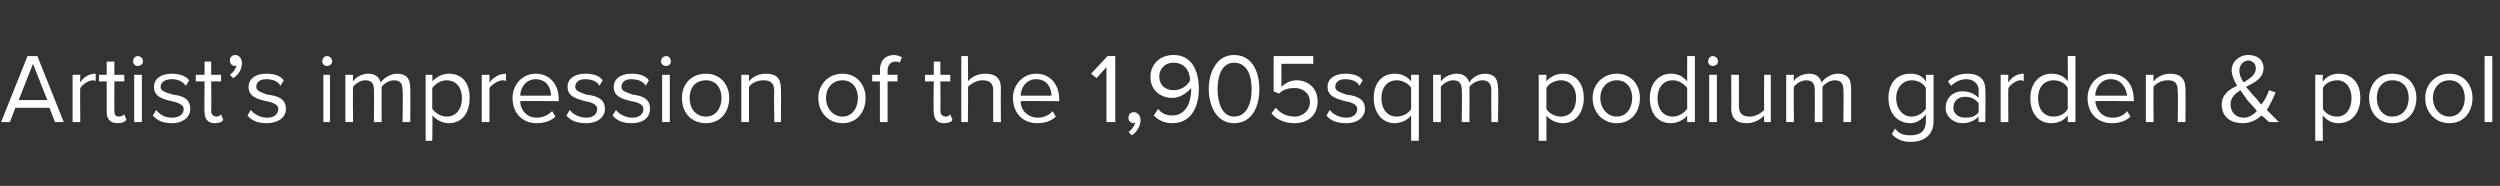 <?xml version="1.0" standalone="no"?><!DOCTYPE svg PUBLIC "-//W3C//DTD SVG 1.1//EN" "http://www.w3.org/Graphics/SVG/1.1/DTD/svg11.dtd"><svg xmlns="http://www.w3.org/2000/svg" version="1.1" width="227.3px" height="16.9px" viewBox="0 -4 227.3 16.9" style="top:-4px"><rect x="0" y="-4" width="227.3" height="16.9" fill="#333333" stroke="none"/>  <desc>Artist’s impression of the 1,905sqm podium garden &amp; pool</desc>  <defs/>  <g id="Polygon11900">    <path d="M 4.5 5.8 L 1.4 5.8 L 0.9 7.1 L 0.1 7.1 L 2.5 1.1 L 3.4 1.1 L 5.8 7.1 L 5 7.1 L 4.5 5.8 Z M 1.7 5.1 L 4.3 5.1 L 3 1.8 L 1.7 5.1 Z M 6.6 2.8 L 7.3 2.8 C 7.3 2.8 7.27 3.46 7.3 3.5 C 7.6 3 8.1 2.7 8.7 2.7 C 8.7 2.7 8.7 3.4 8.7 3.4 C 8.6 3.3 8.6 3.3 8.5 3.3 C 8 3.3 7.5 3.7 7.3 4 C 7.27 4.03 7.3 7.1 7.3 7.1 L 6.6 7.1 L 6.6 2.8 Z M 9.7 6.2 C 9.7 6.2 9.7 3.4 9.7 3.4 L 9 3.4 L 9 2.8 L 9.7 2.8 L 9.7 1.6 L 10.4 1.6 L 10.4 2.8 L 11.3 2.8 L 11.3 3.4 L 10.4 3.4 C 10.4 3.4 10.38 6.06 10.4 6.1 C 10.4 6.4 10.5 6.6 10.8 6.6 C 11 6.6 11.2 6.5 11.3 6.4 C 11.3 6.4 11.5 6.9 11.5 6.9 C 11.3 7.1 11.1 7.2 10.7 7.2 C 10 7.2 9.7 6.8 9.7 6.2 Z M 12.1 1.6 C 12.1 1.3 12.3 1.1 12.5 1.1 C 12.8 1.1 13 1.3 13 1.6 C 13 1.8 12.8 2 12.5 2 C 12.3 2 12.1 1.8 12.1 1.6 Z M 12.2 2.8 L 12.9 2.8 L 12.9 7.1 L 12.2 7.1 L 12.2 2.8 Z M 14.2 6 C 14.5 6.4 15 6.7 15.6 6.7 C 16.3 6.7 16.7 6.4 16.7 5.9 C 16.7 5.5 16.1 5.3 15.6 5.2 C 14.8 5 14 4.8 14 3.9 C 14 3.2 14.6 2.7 15.6 2.7 C 16.3 2.7 16.9 2.9 17.2 3.3 C 17.2 3.3 16.9 3.8 16.9 3.8 C 16.6 3.4 16.2 3.2 15.6 3.2 C 15 3.2 14.6 3.5 14.6 3.9 C 14.6 4.3 15.1 4.4 15.7 4.6 C 16.5 4.7 17.3 4.9 17.3 5.9 C 17.3 6.6 16.7 7.2 15.6 7.2 C 14.9 7.2 14.3 7 13.9 6.5 C 13.9 6.5 14.2 6 14.2 6 Z M 18.6 6.2 C 18.56 6.2 18.6 3.4 18.6 3.4 L 17.8 3.4 L 17.8 2.8 L 18.6 2.8 L 18.6 1.6 L 19.2 1.6 L 19.2 2.8 L 20.1 2.8 L 20.1 3.4 L 19.2 3.4 C 19.2 3.4 19.23 6.06 19.2 6.1 C 19.2 6.4 19.4 6.6 19.7 6.6 C 19.9 6.6 20 6.5 20.1 6.4 C 20.1 6.4 20.3 6.9 20.3 6.9 C 20.2 7.1 19.9 7.2 19.5 7.2 C 18.9 7.2 18.6 6.8 18.6 6.2 Z M 20.9 2.8 C 21.2 2.6 21.5 2.2 21.5 1.9 C 21.5 2 21.4 2 21.4 2 C 21.1 2 20.9 1.8 20.9 1.5 C 20.9 1.2 21.1 1 21.4 1 C 21.7 1 22 1.3 22 1.7 C 22 2.3 21.7 2.8 21.2 3.1 C 21.2 3.1 20.9 2.8 20.9 2.8 Z M 22.8 6 C 23.1 6.4 23.7 6.7 24.3 6.7 C 24.9 6.7 25.3 6.4 25.3 5.9 C 25.3 5.5 24.8 5.3 24.2 5.2 C 23.4 5 22.6 4.8 22.6 3.9 C 22.6 3.2 23.2 2.7 24.2 2.7 C 25 2.7 25.5 2.9 25.8 3.3 C 25.8 3.3 25.5 3.8 25.5 3.8 C 25.3 3.4 24.8 3.2 24.2 3.2 C 23.6 3.2 23.3 3.5 23.3 3.9 C 23.3 4.3 23.8 4.4 24.3 4.6 C 25.1 4.7 26 4.9 26 5.9 C 26 6.6 25.4 7.2 24.2 7.2 C 23.5 7.2 22.9 7 22.5 6.5 C 22.5 6.5 22.8 6 22.8 6 Z M 29.3 1.6 C 29.3 1.3 29.5 1.1 29.7 1.1 C 30 1.1 30.2 1.3 30.2 1.6 C 30.2 1.8 30 2 29.7 2 C 29.5 2 29.3 1.8 29.3 1.6 Z M 29.4 2.8 L 30 2.8 L 30 7.1 L 29.4 7.1 L 29.4 2.8 Z M 36.6 4.2 C 36.6 3.6 36.4 3.3 35.8 3.3 C 35.4 3.3 34.9 3.6 34.7 3.9 C 34.69 3.92 34.7 7.1 34.7 7.1 L 34 7.1 C 34 7.1 34.02 4.16 34 4.2 C 34 3.6 33.8 3.3 33.2 3.3 C 32.8 3.3 32.3 3.6 32.1 3.9 C 32.07 3.93 32.1 7.1 32.1 7.1 L 31.4 7.1 L 31.4 2.8 L 32.1 2.8 C 32.1 2.8 32.07 3.39 32.1 3.4 C 32.3 3.1 32.8 2.7 33.5 2.7 C 34.1 2.7 34.5 3 34.6 3.5 C 34.9 3.1 35.5 2.7 36.1 2.7 C 36.9 2.7 37.3 3.1 37.3 4 C 37.32 3.97 37.3 7.1 37.3 7.1 L 36.6 7.1 C 36.6 7.1 36.65 4.16 36.6 4.2 Z M 38.7 8.8 L 38.7 2.8 L 39.3 2.8 C 39.3 2.8 39.35 3.41 39.3 3.4 C 39.7 3 40.2 2.7 40.8 2.7 C 42 2.7 42.7 3.5 42.7 4.9 C 42.7 6.3 42 7.2 40.8 7.2 C 40.2 7.2 39.7 6.9 39.3 6.5 C 39.35 6.45 39.3 8.8 39.3 8.8 L 38.7 8.8 Z M 40.6 3.3 C 40.1 3.3 39.6 3.6 39.3 4 C 39.3 4 39.3 5.9 39.3 5.9 C 39.6 6.3 40.1 6.6 40.6 6.6 C 41.5 6.6 42 5.9 42 4.9 C 42 4 41.5 3.3 40.6 3.3 Z M 43.8 2.8 L 44.5 2.8 C 44.5 2.8 44.51 3.46 44.5 3.5 C 44.9 3 45.4 2.7 46 2.7 C 46 2.7 46 3.4 46 3.4 C 45.9 3.3 45.8 3.3 45.7 3.3 C 45.3 3.3 44.7 3.7 44.5 4 C 44.51 4.03 44.5 7.1 44.5 7.1 L 43.8 7.1 L 43.8 2.8 Z M 48.7 2.7 C 50 2.7 50.8 3.7 50.8 5 C 50.79 4.99 50.8 5.2 50.8 5.2 C 50.8 5.2 47.27 5.16 47.3 5.2 C 47.3 6 47.9 6.7 48.8 6.7 C 49.3 6.7 49.8 6.5 50.2 6.1 C 50.2 6.1 50.5 6.6 50.5 6.6 C 50.1 7 49.5 7.2 48.8 7.2 C 47.5 7.2 46.6 6.3 46.6 4.9 C 46.6 3.7 47.5 2.7 48.7 2.7 Z M 47.3 4.7 C 47.3 4.7 50.1 4.7 50.1 4.7 C 50.1 4 49.7 3.2 48.7 3.2 C 47.8 3.2 47.3 4 47.3 4.7 Z M 51.8 6 C 52.1 6.4 52.7 6.7 53.3 6.7 C 53.9 6.7 54.3 6.4 54.3 5.9 C 54.3 5.5 53.8 5.3 53.2 5.2 C 52.5 5 51.6 4.8 51.6 3.9 C 51.6 3.2 52.2 2.7 53.2 2.7 C 54 2.7 54.5 2.9 54.8 3.3 C 54.8 3.3 54.5 3.8 54.5 3.8 C 54.3 3.4 53.8 3.2 53.2 3.2 C 52.6 3.2 52.3 3.5 52.3 3.9 C 52.3 4.3 52.8 4.4 53.3 4.6 C 54.1 4.7 55 4.9 55 5.9 C 55 6.6 54.4 7.2 53.3 7.2 C 52.5 7.2 51.9 7 51.5 6.5 C 51.5 6.5 51.8 6 51.8 6 Z M 56 6 C 56.3 6.4 56.9 6.7 57.5 6.7 C 58.1 6.7 58.5 6.4 58.5 5.9 C 58.5 5.5 58 5.3 57.4 5.2 C 56.6 5 55.8 4.8 55.8 3.9 C 55.8 3.2 56.4 2.7 57.4 2.7 C 58.2 2.7 58.7 2.9 59 3.3 C 59 3.3 58.7 3.8 58.7 3.8 C 58.5 3.4 58 3.2 57.4 3.2 C 56.8 3.2 56.5 3.5 56.5 3.9 C 56.5 4.3 57 4.4 57.5 4.6 C 58.3 4.7 59.1 4.9 59.1 5.9 C 59.1 6.6 58.6 7.2 57.4 7.2 C 56.7 7.2 56.1 7 55.7 6.5 C 55.7 6.5 56 6 56 6 Z M 60.1 1.6 C 60.1 1.3 60.3 1.1 60.6 1.1 C 60.8 1.1 61 1.3 61 1.6 C 61 1.8 60.8 2 60.6 2 C 60.3 2 60.1 1.8 60.1 1.6 Z M 60.2 2.8 L 60.9 2.8 L 60.9 7.1 L 60.2 7.1 L 60.2 2.8 Z M 62 4.9 C 62 3.7 62.8 2.7 64.2 2.7 C 65.5 2.7 66.3 3.7 66.3 4.9 C 66.3 6.2 65.5 7.2 64.2 7.2 C 62.8 7.2 62 6.2 62 4.9 Z M 65.6 4.9 C 65.6 4 65.1 3.3 64.2 3.3 C 63.2 3.3 62.7 4 62.7 4.9 C 62.7 5.8 63.2 6.6 64.2 6.6 C 65.1 6.6 65.6 5.8 65.6 4.9 Z M 70.4 4.3 C 70.4 3.5 70 3.3 69.4 3.3 C 68.8 3.3 68.3 3.6 68.1 3.9 C 68.09 3.93 68.1 7.1 68.1 7.1 L 67.4 7.1 L 67.4 2.8 L 68.1 2.8 C 68.1 2.8 68.09 3.39 68.1 3.4 C 68.4 3 69 2.7 69.6 2.7 C 70.6 2.7 71 3.1 71 4.1 C 71.03 4.06 71 7.1 71 7.1 L 70.4 7.1 C 70.4 7.1 70.35 4.27 70.4 4.3 Z M 74.4 4.9 C 74.4 3.7 75.3 2.7 76.6 2.7 C 77.9 2.7 78.7 3.7 78.7 4.9 C 78.7 6.2 77.9 7.2 76.6 7.2 C 75.3 7.2 74.4 6.2 74.4 4.9 Z M 78 4.9 C 78 4 77.5 3.3 76.6 3.3 C 75.7 3.3 75.1 4 75.1 4.9 C 75.1 5.8 75.7 6.6 76.6 6.6 C 77.5 6.6 78 5.8 78 4.9 Z M 80 3.4 L 79.3 3.4 L 79.3 2.8 L 80 2.8 C 80 2.8 80.04 2.43 80 2.4 C 80 1.5 80.5 1 81.3 1 C 81.5 1 81.8 1.1 82 1.2 C 82 1.2 81.8 1.7 81.8 1.7 C 81.7 1.6 81.5 1.6 81.4 1.6 C 81 1.6 80.7 1.9 80.7 2.4 C 80.71 2.43 80.7 2.8 80.7 2.8 L 81.6 2.8 L 81.6 3.4 L 80.7 3.4 L 80.7 7.1 L 80 7.1 L 80 3.4 Z M 84.9 6.2 C 84.85 6.2 84.9 3.4 84.9 3.4 L 84.1 3.4 L 84.1 2.8 L 84.9 2.8 L 84.9 1.6 L 85.5 1.6 L 85.5 2.8 L 86.4 2.8 L 86.4 3.4 L 85.5 3.4 C 85.5 3.4 85.52 6.06 85.5 6.1 C 85.5 6.4 85.7 6.6 86 6.6 C 86.2 6.6 86.3 6.5 86.4 6.4 C 86.4 6.4 86.6 6.9 86.6 6.9 C 86.5 7.1 86.2 7.2 85.8 7.2 C 85.2 7.2 84.9 6.8 84.9 6.2 Z M 90.3 4.2 C 90.3 3.5 89.9 3.3 89.3 3.3 C 88.8 3.3 88.3 3.6 88 3.9 C 88.04 3.93 88 7.1 88 7.1 L 87.4 7.1 L 87.4 1.1 L 88 1.1 C 88 1.1 88.04 3.39 88 3.4 C 88.3 3 88.9 2.7 89.6 2.7 C 90.5 2.7 91 3.1 91 4 C 90.98 4.04 91 7.1 91 7.1 L 90.3 7.1 C 90.3 7.1 90.3 4.25 90.3 4.2 Z M 94.2 2.7 C 95.5 2.7 96.3 3.7 96.3 5 C 96.31 4.99 96.3 5.2 96.3 5.2 C 96.3 5.2 92.79 5.16 92.8 5.2 C 92.8 6 93.4 6.7 94.4 6.7 C 94.8 6.7 95.4 6.5 95.7 6.1 C 95.7 6.1 96 6.6 96 6.6 C 95.6 7 95 7.2 94.3 7.2 C 93 7.2 92.1 6.3 92.1 4.9 C 92.1 3.7 93 2.7 94.2 2.7 Z M 92.8 4.7 C 92.8 4.7 95.6 4.7 95.6 4.7 C 95.6 4 95.2 3.2 94.2 3.2 C 93.3 3.2 92.8 4 92.8 4.7 Z M 100.6 2.1 L 99.7 3.1 L 99.2 2.7 L 100.7 1.1 L 101.4 1.1 L 101.4 7.1 L 100.6 7.1 L 100.6 2.1 Z M 102.6 8 C 102.9 7.8 103.2 7.4 103.2 7.1 C 103.2 7.1 103.1 7.2 103.1 7.2 C 102.8 7.2 102.6 7 102.6 6.7 C 102.6 6.4 102.8 6.2 103.1 6.2 C 103.4 6.2 103.7 6.5 103.7 6.9 C 103.7 7.4 103.4 8 102.9 8.3 C 102.9 8.3 102.6 8 102.6 8 Z M 105.3 5.9 C 105.6 6.3 106 6.5 106.6 6.5 C 107.8 6.5 108.3 5.3 108.3 4.2 C 108.3 4.1 108.3 4 108.3 4 C 108 4.4 107.3 4.9 106.6 4.9 C 105.5 4.9 104.6 4.2 104.6 3 C 104.6 1.9 105.4 1 106.7 1 C 108.4 1 109 2.5 109 4.1 C 109 5.7 108.3 7.2 106.6 7.2 C 105.8 7.2 105.3 6.9 104.9 6.5 C 104.9 6.5 105.3 5.9 105.3 5.9 Z M 106.7 1.7 C 105.8 1.7 105.4 2.4 105.4 2.9 C 105.4 3.8 106 4.2 106.7 4.2 C 107.3 4.2 107.9 3.9 108.2 3.3 C 108.2 2.6 107.8 1.7 106.7 1.7 Z M 112.2 1 C 113.9 1 114.5 2.6 114.5 4.1 C 114.5 5.6 113.9 7.2 112.2 7.2 C 110.6 7.2 109.9 5.6 109.9 4.1 C 109.9 2.6 110.6 1 112.2 1 Z M 112.2 1.7 C 111.1 1.7 110.7 2.9 110.7 4.1 C 110.7 5.3 111.1 6.6 112.2 6.6 C 113.4 6.6 113.8 5.3 113.8 4.1 C 113.8 2.9 113.4 1.7 112.2 1.7 Z M 116 5.8 C 116.4 6.3 117 6.6 117.7 6.6 C 118.5 6.6 119.1 6 119.1 5.3 C 119.1 4.5 118.5 4 117.7 4 C 117.2 4 116.7 4.1 116.3 4.5 C 116.32 4.54 115.8 4.3 115.8 4.3 L 115.8 1.1 L 119.4 1.1 L 119.4 1.8 L 116.5 1.8 C 116.5 1.8 116.52 3.86 116.5 3.9 C 116.8 3.6 117.3 3.3 117.9 3.3 C 118.9 3.3 119.8 4 119.8 5.2 C 119.8 6.5 118.9 7.2 117.7 7.2 C 116.7 7.2 116 6.8 115.6 6.3 C 115.6 6.3 116 5.8 116 5.8 Z M 120.9 6 C 121.2 6.4 121.8 6.7 122.4 6.7 C 123 6.7 123.4 6.4 123.4 5.9 C 123.4 5.5 122.9 5.3 122.3 5.2 C 121.6 5 120.7 4.8 120.7 3.9 C 120.7 3.2 121.3 2.7 122.3 2.7 C 123.1 2.7 123.6 2.9 123.9 3.3 C 123.9 3.3 123.6 3.8 123.6 3.8 C 123.4 3.4 122.9 3.2 122.3 3.2 C 121.7 3.2 121.4 3.5 121.4 3.9 C 121.4 4.3 121.9 4.4 122.4 4.6 C 123.2 4.7 124.1 4.9 124.1 5.9 C 124.1 6.6 123.5 7.2 122.4 7.2 C 121.6 7.2 121 7 120.6 6.5 C 120.6 6.5 120.9 6 120.9 6 Z M 128.3 8.8 C 128.3 8.8 128.3 6.45 128.3 6.5 C 128 6.9 127.4 7.2 126.8 7.2 C 125.7 7.2 124.9 6.3 124.9 4.9 C 124.9 3.5 125.7 2.7 126.8 2.7 C 127.5 2.7 128 3 128.3 3.4 C 128.3 3.41 128.3 2.8 128.3 2.8 L 129 2.8 L 129 8.8 L 128.3 8.8 Z M 128.3 4 C 128.1 3.6 127.5 3.3 127 3.3 C 126.1 3.3 125.6 4 125.6 4.9 C 125.6 5.9 126.1 6.6 127 6.6 C 127.5 6.6 128.1 6.3 128.3 5.9 C 128.3 5.9 128.3 4 128.3 4 Z M 135.6 4.2 C 135.6 3.6 135.3 3.3 134.8 3.3 C 134.3 3.3 133.8 3.6 133.6 3.9 C 133.62 3.92 133.6 7.1 133.6 7.1 L 132.9 7.1 C 132.9 7.1 132.95 4.16 132.9 4.2 C 132.9 3.6 132.7 3.3 132.1 3.3 C 131.7 3.3 131.2 3.6 131 3.9 C 131 3.93 131 7.1 131 7.1 L 130.3 7.1 L 130.3 2.8 L 131 2.8 C 131 2.8 131 3.39 131 3.4 C 131.2 3.1 131.8 2.7 132.4 2.7 C 133.1 2.7 133.4 3 133.6 3.5 C 133.8 3.1 134.4 2.7 135 2.7 C 135.8 2.7 136.2 3.1 136.2 4 C 136.25 3.97 136.2 7.1 136.2 7.1 L 135.6 7.1 C 135.6 7.1 135.57 4.16 135.6 4.2 Z M 139.9 8.8 L 139.9 2.8 L 140.6 2.8 C 140.6 2.8 140.6 3.41 140.6 3.4 C 140.9 3 141.5 2.7 142.1 2.7 C 143.2 2.7 144 3.5 144 4.9 C 144 6.3 143.2 7.2 142.1 7.2 C 141.5 7.2 140.9 6.9 140.6 6.5 C 140.6 6.45 140.6 8.8 140.6 8.8 L 139.9 8.8 Z M 141.9 3.3 C 141.4 3.3 140.8 3.6 140.6 4 C 140.6 4 140.6 5.9 140.6 5.9 C 140.8 6.3 141.4 6.6 141.9 6.6 C 142.8 6.6 143.3 5.9 143.3 4.9 C 143.3 4 142.8 3.3 141.9 3.3 Z M 144.8 4.9 C 144.8 3.7 145.7 2.7 147 2.7 C 148.3 2.7 149.1 3.7 149.1 4.9 C 149.1 6.2 148.3 7.2 147 7.2 C 145.7 7.2 144.8 6.2 144.8 4.9 Z M 148.4 4.9 C 148.4 4 147.9 3.3 147 3.3 C 146.1 3.3 145.5 4 145.5 4.9 C 145.5 5.8 146.1 6.6 147 6.6 C 147.9 6.6 148.4 5.8 148.4 4.9 Z M 153.4 6.5 C 153.1 6.9 152.5 7.2 151.9 7.2 C 150.8 7.2 150 6.4 150 4.9 C 150 3.6 150.8 2.7 151.9 2.7 C 152.5 2.7 153 2.9 153.4 3.4 C 153.39 3.42 153.4 1.1 153.4 1.1 L 154.1 1.1 L 154.1 7.1 L 153.4 7.1 C 153.4 7.1 153.39 6.46 153.4 6.5 Z M 153.4 4 C 153.1 3.6 152.6 3.3 152.1 3.3 C 151.2 3.3 150.7 4 150.7 4.9 C 150.7 5.9 151.2 6.6 152.1 6.6 C 152.6 6.6 153.1 6.3 153.4 5.9 C 153.4 5.9 153.4 4 153.4 4 Z M 155.3 1.6 C 155.3 1.3 155.5 1.1 155.7 1.1 C 156 1.1 156.2 1.3 156.2 1.6 C 156.2 1.8 156 2 155.7 2 C 155.5 2 155.3 1.8 155.3 1.6 Z M 155.4 2.8 L 156.1 2.8 L 156.1 7.1 L 155.4 7.1 L 155.4 2.8 Z M 160.4 6.5 C 160 6.9 159.5 7.2 158.8 7.2 C 157.9 7.2 157.4 6.8 157.4 5.8 C 157.43 5.83 157.4 2.8 157.4 2.8 L 158.1 2.8 C 158.1 2.8 158.11 5.63 158.1 5.6 C 158.1 6.4 158.5 6.6 159.1 6.6 C 159.6 6.6 160.1 6.3 160.4 6 C 160.37 5.96 160.4 2.8 160.4 2.8 L 161 2.8 L 161 7.1 L 160.4 7.1 C 160.4 7.1 160.37 6.5 160.4 6.5 Z M 167.6 4.2 C 167.6 3.6 167.4 3.3 166.8 3.3 C 166.4 3.3 165.9 3.6 165.7 3.9 C 165.69 3.92 165.7 7.1 165.7 7.1 L 165 7.1 C 165 7.1 165.01 4.16 165 4.2 C 165 3.6 164.8 3.3 164.2 3.3 C 163.8 3.3 163.3 3.6 163.1 3.9 C 163.07 3.93 163.1 7.1 163.1 7.1 L 162.4 7.1 L 162.4 2.8 L 163.1 2.8 C 163.1 2.8 163.07 3.39 163.1 3.4 C 163.2 3.1 163.8 2.7 164.5 2.7 C 165.1 2.7 165.5 3 165.6 3.5 C 165.9 3.1 166.5 2.7 167.1 2.7 C 167.9 2.7 168.3 3.1 168.3 4 C 168.31 3.97 168.3 7.1 168.3 7.1 L 167.6 7.1 C 167.6 7.1 167.64 4.16 167.6 4.2 Z M 172.3 7.7 C 172.7 8.2 173.1 8.3 173.7 8.3 C 174.5 8.3 175.1 8 175.1 7 C 175.1 7 175.1 6.4 175.1 6.4 C 174.8 6.8 174.3 7.2 173.7 7.2 C 172.5 7.2 171.7 6.3 171.7 4.9 C 171.7 3.5 172.5 2.7 173.7 2.7 C 174.3 2.7 174.8 2.9 175.1 3.4 C 175.13 3.42 175.1 2.8 175.1 2.8 L 175.8 2.8 C 175.8 2.8 175.8 6.98 175.8 7 C 175.8 8.4 174.8 8.9 173.7 8.9 C 173 8.9 172.5 8.7 172 8.2 C 172 8.2 172.3 7.7 172.3 7.7 Z M 175.1 4 C 174.9 3.6 174.4 3.3 173.8 3.3 C 173 3.3 172.4 4 172.4 4.9 C 172.4 5.9 173 6.6 173.8 6.6 C 174.4 6.6 174.9 6.2 175.1 5.9 C 175.1 5.9 175.1 4 175.1 4 Z M 179.9 6.6 C 179.5 7 179 7.2 178.4 7.2 C 177.7 7.2 176.9 6.7 176.9 5.8 C 176.9 4.8 177.7 4.3 178.4 4.3 C 179 4.3 179.5 4.5 179.9 4.9 C 179.9 4.9 179.9 4.2 179.9 4.2 C 179.9 3.6 179.4 3.2 178.8 3.2 C 178.3 3.2 177.8 3.4 177.4 3.8 C 177.4 3.8 177.1 3.4 177.1 3.4 C 177.6 2.9 178.2 2.7 178.9 2.7 C 179.8 2.7 180.5 3.1 180.5 4.1 C 180.55 4.12 180.5 7.1 180.5 7.1 L 179.9 7.1 C 179.9 7.1 179.87 6.62 179.9 6.6 Z M 179.9 5.4 C 179.6 5 179.2 4.8 178.7 4.8 C 178 4.8 177.6 5.2 177.6 5.8 C 177.6 6.3 178 6.7 178.7 6.7 C 179.2 6.7 179.6 6.6 179.9 6.2 C 179.9 6.2 179.9 5.4 179.9 5.4 Z M 181.9 2.8 L 182.6 2.8 C 182.6 2.8 182.57 3.46 182.6 3.5 C 182.9 3 183.4 2.7 184 2.7 C 184 2.7 184 3.4 184 3.4 C 183.9 3.3 183.9 3.3 183.7 3.3 C 183.3 3.3 182.8 3.7 182.6 4 C 182.57 4.03 182.6 7.1 182.6 7.1 L 181.9 7.1 L 181.9 2.8 Z M 188 6.5 C 187.7 6.9 187.2 7.2 186.5 7.2 C 185.4 7.2 184.6 6.4 184.6 4.9 C 184.6 3.6 185.4 2.7 186.5 2.7 C 187.1 2.7 187.7 2.9 188 3.4 C 188.02 3.42 188 1.1 188 1.1 L 188.7 1.1 L 188.7 7.1 L 188 7.1 C 188 7.1 188.02 6.46 188 6.5 Z M 188 4 C 187.8 3.6 187.3 3.3 186.7 3.3 C 185.8 3.3 185.3 4 185.3 4.9 C 185.3 5.9 185.8 6.6 186.7 6.6 C 187.3 6.6 187.8 6.3 188 5.9 C 188 5.9 188 4 188 4 Z M 191.9 2.7 C 193.2 2.7 194 3.7 194 5 C 194.02 4.99 194 5.2 194 5.2 C 194 5.2 190.5 5.16 190.5 5.2 C 190.6 6 191.1 6.7 192.1 6.7 C 192.6 6.7 193.1 6.5 193.4 6.1 C 193.4 6.1 193.7 6.6 193.7 6.6 C 193.3 7 192.7 7.2 192 7.2 C 190.7 7.2 189.8 6.3 189.8 4.9 C 189.8 3.7 190.7 2.7 191.9 2.7 Z M 190.5 4.7 C 190.5 4.7 193.4 4.7 193.4 4.7 C 193.3 4 192.9 3.2 191.9 3.2 C 191 3.2 190.5 4 190.5 4.7 Z M 198 4.3 C 198 3.5 197.7 3.3 197.1 3.3 C 196.5 3.3 196 3.6 195.8 3.9 C 195.78 3.93 195.8 7.1 195.8 7.1 L 195.1 7.1 L 195.1 2.8 L 195.8 2.8 C 195.8 2.8 195.78 3.39 195.8 3.4 C 196.1 3 196.7 2.7 197.3 2.7 C 198.2 2.7 198.7 3.1 198.7 4.1 C 198.72 4.06 198.7 7.1 198.7 7.1 L 198 7.1 C 198 7.1 198.04 4.27 198 4.3 Z M 207.2 7.1 C 207.2 7.1 206.3 7.1 206.3 7.1 C 206.1 6.9 205.9 6.7 205.6 6.5 C 205.2 6.9 204.6 7.2 203.9 7.2 C 202.9 7.2 202 6.7 202 5.5 C 202 4.6 202.7 4.1 203.4 3.8 C 203.1 3.3 202.9 2.8 202.9 2.4 C 202.9 1.6 203.6 1 204.4 1 C 205.2 1 205.8 1.4 205.8 2.2 C 205.8 3.1 205 3.5 204.2 3.9 C 204.5 4.2 204.7 4.5 204.9 4.7 C 205.2 5 205.4 5.3 205.6 5.5 C 206 5 206.2 4.5 206.3 4.2 C 206.3 4.2 206.9 4.4 206.9 4.4 C 206.7 4.9 206.4 5.5 206.1 6 C 206.4 6.3 206.8 6.7 207.2 7.1 Z M 204 3.5 C 204.6 3.1 205.1 2.8 205.1 2.2 C 205.1 1.8 204.8 1.5 204.4 1.5 C 204 1.5 203.6 1.9 203.6 2.4 C 203.6 2.7 203.7 3.1 204 3.5 Z M 205.2 6.1 C 204.9 5.7 204.6 5.4 204.4 5.2 C 204.2 4.9 203.9 4.5 203.7 4.2 C 203.2 4.5 202.8 4.9 202.8 5.5 C 202.8 6.2 203.3 6.7 204 6.7 C 204.5 6.7 204.9 6.4 205.2 6.1 Z M 210.5 8.8 L 210.5 2.8 L 211.2 2.8 C 211.2 2.8 211.15 3.41 211.2 3.4 C 211.5 3 212 2.7 212.6 2.7 C 213.8 2.7 214.6 3.5 214.6 4.9 C 214.6 6.3 213.8 7.2 212.6 7.2 C 212 7.2 211.5 6.9 211.2 6.5 C 211.15 6.45 211.2 8.8 211.2 8.8 L 210.5 8.8 Z M 212.5 3.3 C 211.9 3.3 211.4 3.6 211.2 4 C 211.2 4 211.2 5.9 211.2 5.9 C 211.4 6.3 211.9 6.6 212.5 6.6 C 213.3 6.6 213.8 5.9 213.8 4.9 C 213.8 4 213.3 3.3 212.5 3.3 Z M 215.4 4.9 C 215.4 3.7 216.2 2.7 217.5 2.7 C 218.9 2.7 219.7 3.7 219.7 4.9 C 219.7 6.2 218.9 7.2 217.5 7.2 C 216.2 7.2 215.4 6.2 215.4 4.9 Z M 219 4.9 C 219 4 218.5 3.3 217.5 3.3 C 216.6 3.3 216.1 4 216.1 4.9 C 216.1 5.8 216.6 6.6 217.5 6.6 C 218.5 6.6 219 5.8 219 4.9 Z M 220.5 4.9 C 220.5 3.7 221.4 2.7 222.7 2.7 C 224 2.7 224.8 3.7 224.8 4.9 C 224.8 6.2 224 7.2 222.7 7.2 C 221.4 7.2 220.5 6.2 220.5 4.9 Z M 224.1 4.9 C 224.1 4 223.6 3.3 222.7 3.3 C 221.8 3.3 221.2 4 221.2 4.9 C 221.2 5.8 221.8 6.6 222.7 6.6 C 223.6 6.6 224.1 5.8 224.1 4.9 Z M 225.9 1.1 L 226.6 1.1 L 226.6 7.1 L 225.9 7.1 L 225.9 1.1 Z " stroke="none" fill="#fff"/>  </g></svg>